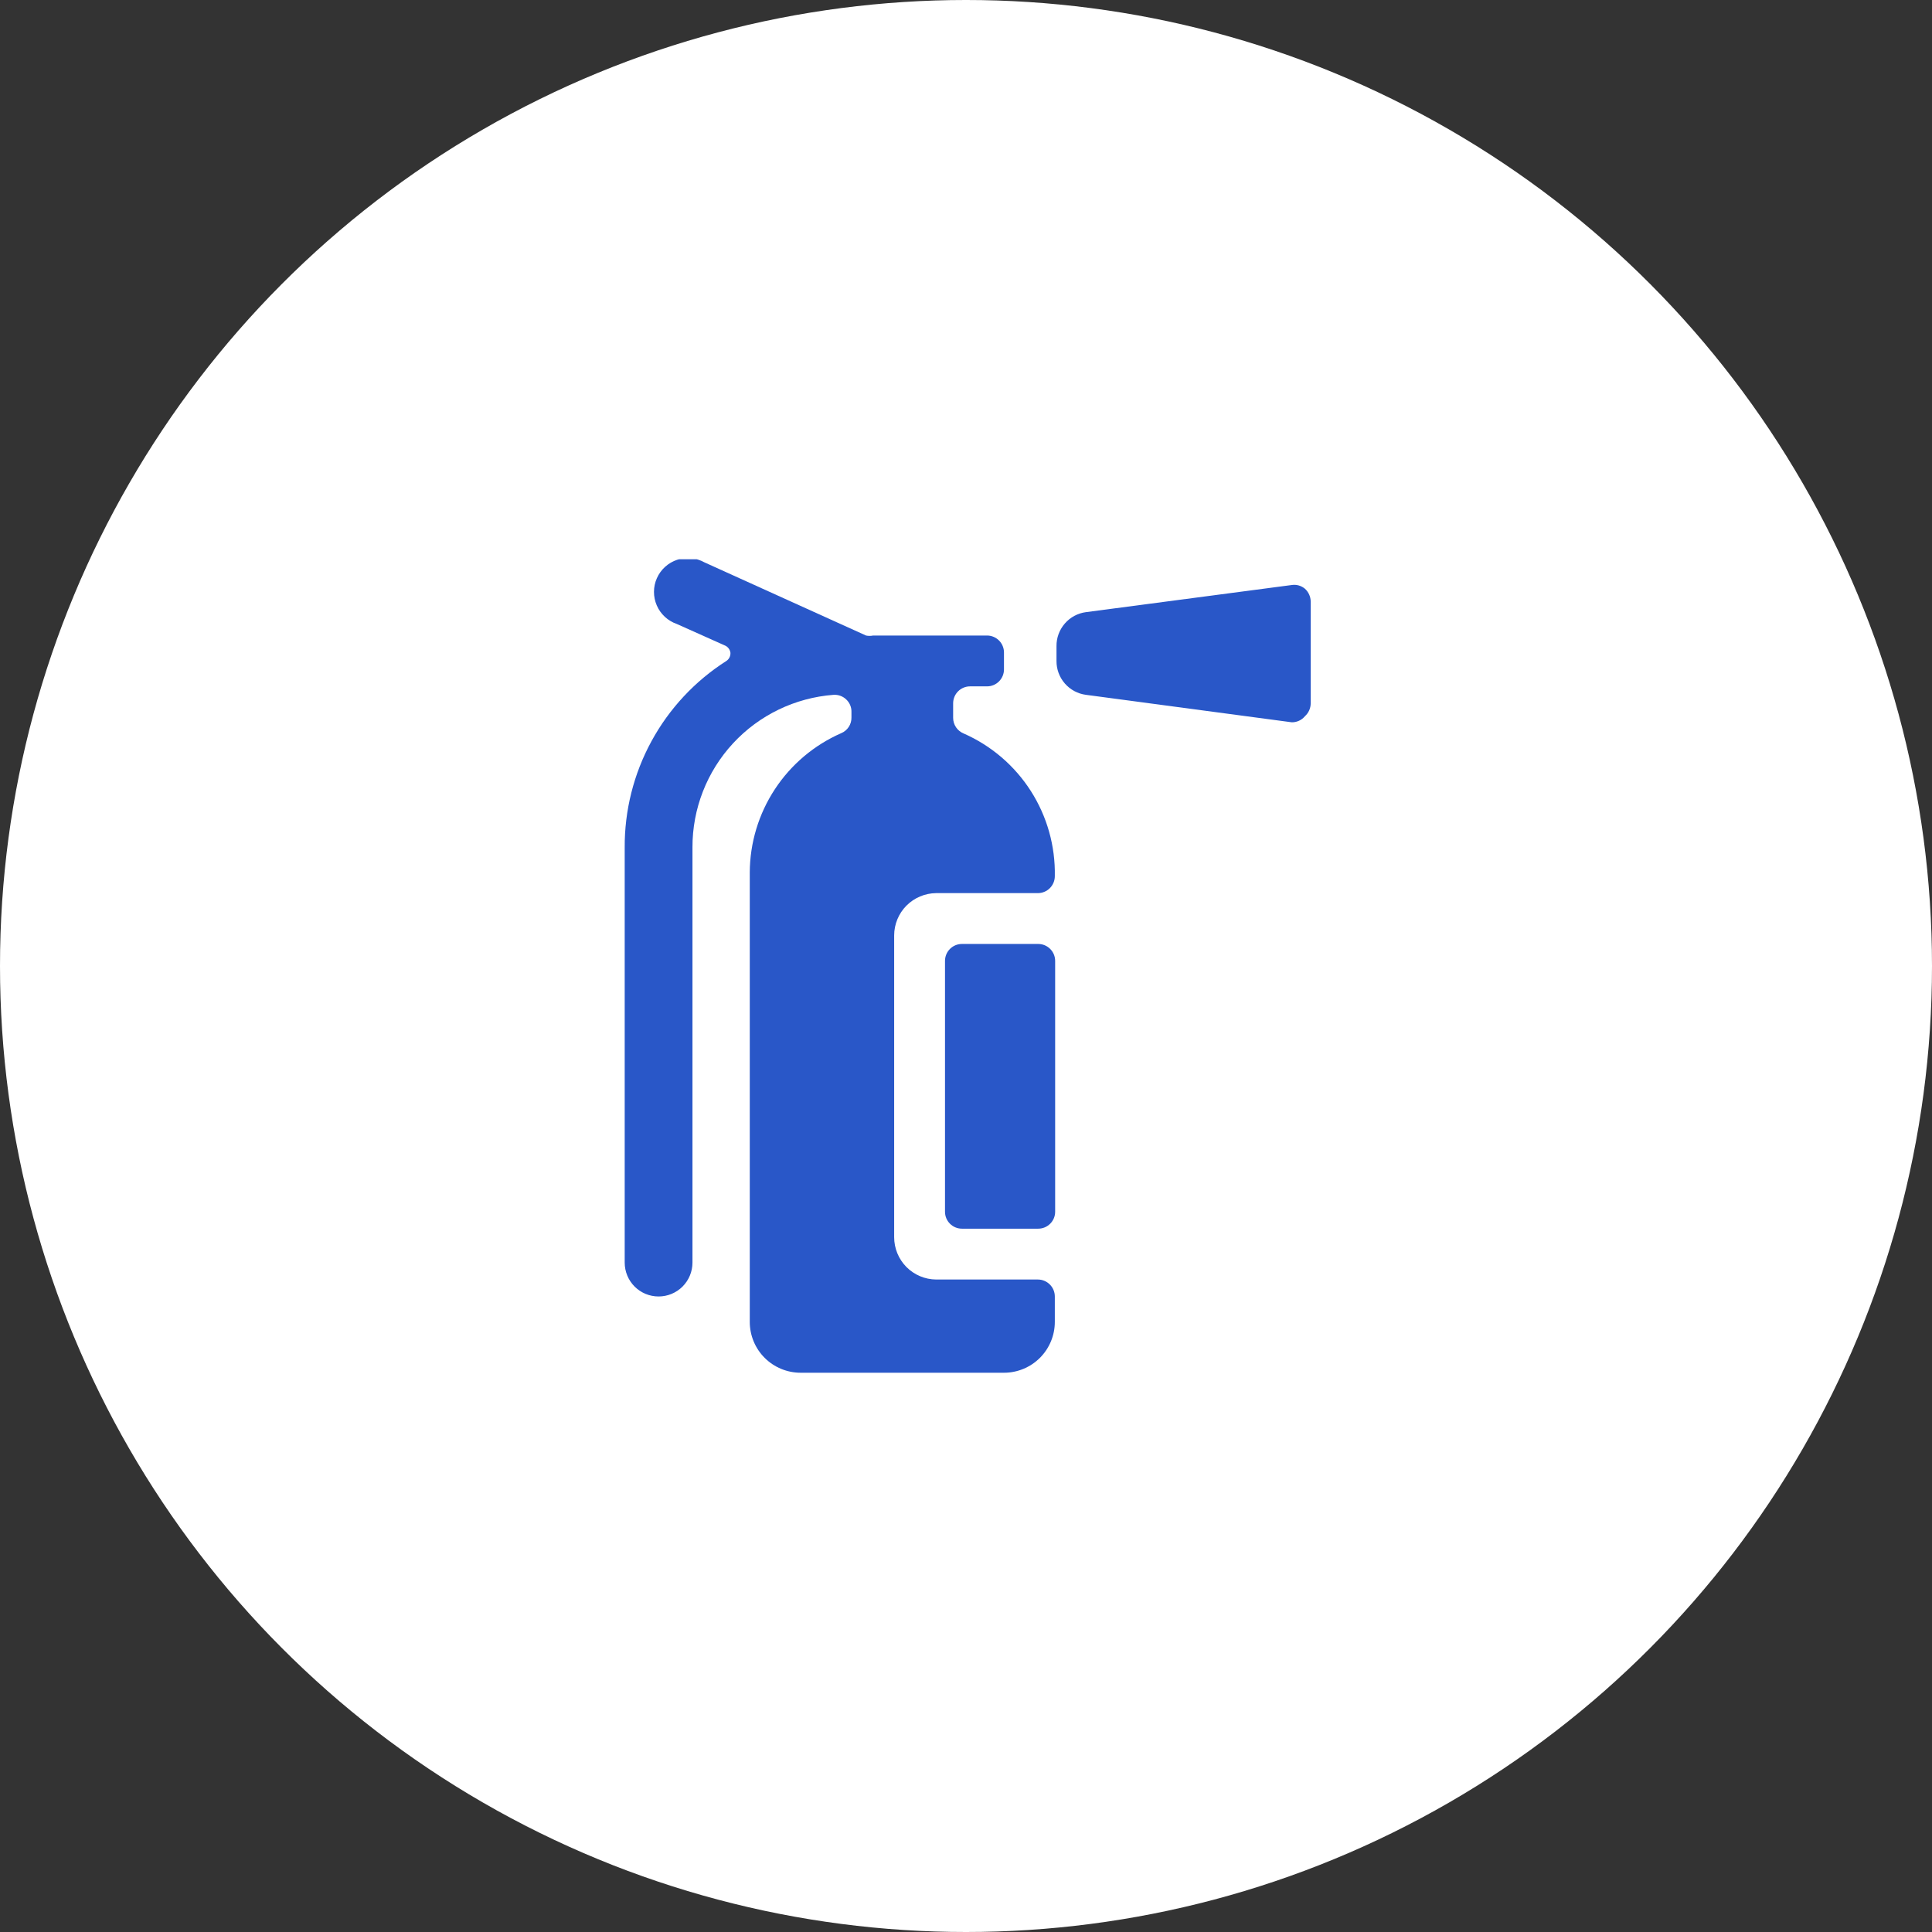 <?xml version="1.0" encoding="UTF-8"?> <svg xmlns="http://www.w3.org/2000/svg" width="76" height="76" viewBox="0 0 76 76" fill="none"><rect x="0" y="0" width="76" height="76" fill="#333333" stroke="none"/><circle cx="38" cy="38" r="38" fill="white"></circle><g clip-path="url(#clip0_6953_126402)"><path d="M51.334 23.16C51.262 23.1 51.179 23.056 51.089 23.03C51 23.005 50.906 22.999 50.814 23.013L42.72 24.08C42.397 24.122 42.101 24.281 41.888 24.527C41.674 24.773 41.557 25.088 41.56 25.413V26C41.557 26.326 41.674 26.641 41.888 26.887C42.101 27.132 42.397 27.291 42.72 27.333L50.814 28.413C50.913 28.415 51.011 28.394 51.101 28.352C51.191 28.311 51.27 28.25 51.334 28.173C51.404 28.109 51.461 28.031 51.5 27.944C51.539 27.857 51.559 27.762 51.56 27.667V23.667C51.559 23.571 51.539 23.477 51.5 23.39C51.461 23.302 51.404 23.224 51.334 23.16Z" fill="#2957C8"></path><path d="M40.84 37.133H37.84C37.472 37.133 37.174 37.432 37.174 37.8V47.667C37.174 48.035 37.472 48.333 37.84 48.333H40.84C41.208 48.333 41.507 48.035 41.507 47.667V37.8C41.507 37.432 41.208 37.133 40.84 37.133Z" fill="#2957C8"></path><path d="M37.907 28.853C37.785 28.803 37.681 28.718 37.607 28.609C37.534 28.5 37.494 28.372 37.494 28.24V27.667C37.494 27.49 37.564 27.32 37.689 27.195C37.814 27.07 37.983 27 38.16 27H38.827C39.004 27 39.173 26.93 39.298 26.805C39.423 26.68 39.494 26.51 39.494 26.333V25.667C39.494 25.49 39.423 25.32 39.298 25.195C39.173 25.07 39.004 25 38.827 25H34.347C34.255 25.019 34.159 25.019 34.067 25L27.707 22.12C27.545 22.03 27.366 21.975 27.182 21.958C26.998 21.941 26.812 21.962 26.637 22.021C26.461 22.079 26.3 22.174 26.163 22.298C26.026 22.422 25.916 22.574 25.841 22.743C25.765 22.912 25.726 23.095 25.726 23.28C25.725 23.465 25.763 23.648 25.837 23.818C25.91 23.988 26.019 24.14 26.155 24.266C26.291 24.391 26.452 24.487 26.627 24.547L28.534 25.4C28.588 25.426 28.634 25.466 28.669 25.515C28.704 25.564 28.726 25.62 28.734 25.68C28.737 25.743 28.724 25.805 28.696 25.861C28.668 25.918 28.626 25.965 28.574 26C27.34 26.787 26.326 27.873 25.627 29.158C24.927 30.443 24.565 31.884 24.574 33.347V49.667C24.574 50.02 24.714 50.359 24.964 50.61C25.214 50.86 25.553 51 25.907 51C26.261 51 26.6 50.86 26.85 50.61C27.1 50.359 27.24 50.02 27.24 49.667V33.333C27.236 31.818 27.805 30.356 28.834 29.243C29.863 28.13 31.276 27.448 32.787 27.333C32.88 27.327 32.973 27.34 33.06 27.372C33.148 27.404 33.227 27.455 33.294 27.52C33.359 27.582 33.41 27.656 33.444 27.739C33.479 27.822 33.496 27.91 33.494 28V28.227C33.496 28.357 33.459 28.485 33.388 28.595C33.316 28.704 33.214 28.79 33.094 28.84C32.028 29.307 31.12 30.073 30.481 31.046C29.842 32.019 29.499 33.156 29.494 34.32V52C29.494 52.531 29.704 53.039 30.079 53.414C30.454 53.789 30.963 54 31.494 54H39.494C40.024 54 40.533 53.789 40.908 53.414C41.283 53.039 41.494 52.531 41.494 52V51C41.494 50.823 41.423 50.654 41.298 50.529C41.173 50.404 41.004 50.333 40.827 50.333H36.827C36.387 50.33 35.967 50.153 35.657 49.841C35.347 49.528 35.174 49.106 35.174 48.667V36.8C35.174 36.36 35.347 35.938 35.657 35.626C35.967 35.314 36.387 35.137 36.827 35.133H40.827C41.004 35.133 41.173 35.063 41.298 34.938C41.423 34.813 41.494 34.644 41.494 34.467C41.517 33.281 41.189 32.116 40.551 31.117C39.913 30.118 38.992 29.33 37.907 28.853Z" fill="#2957C8"></path></g><defs><clipPath id="clip0_6953_126402"><rect width="32" height="32" fill="white" transform="translate(22 22)"></rect></clipPath></defs></svg> 